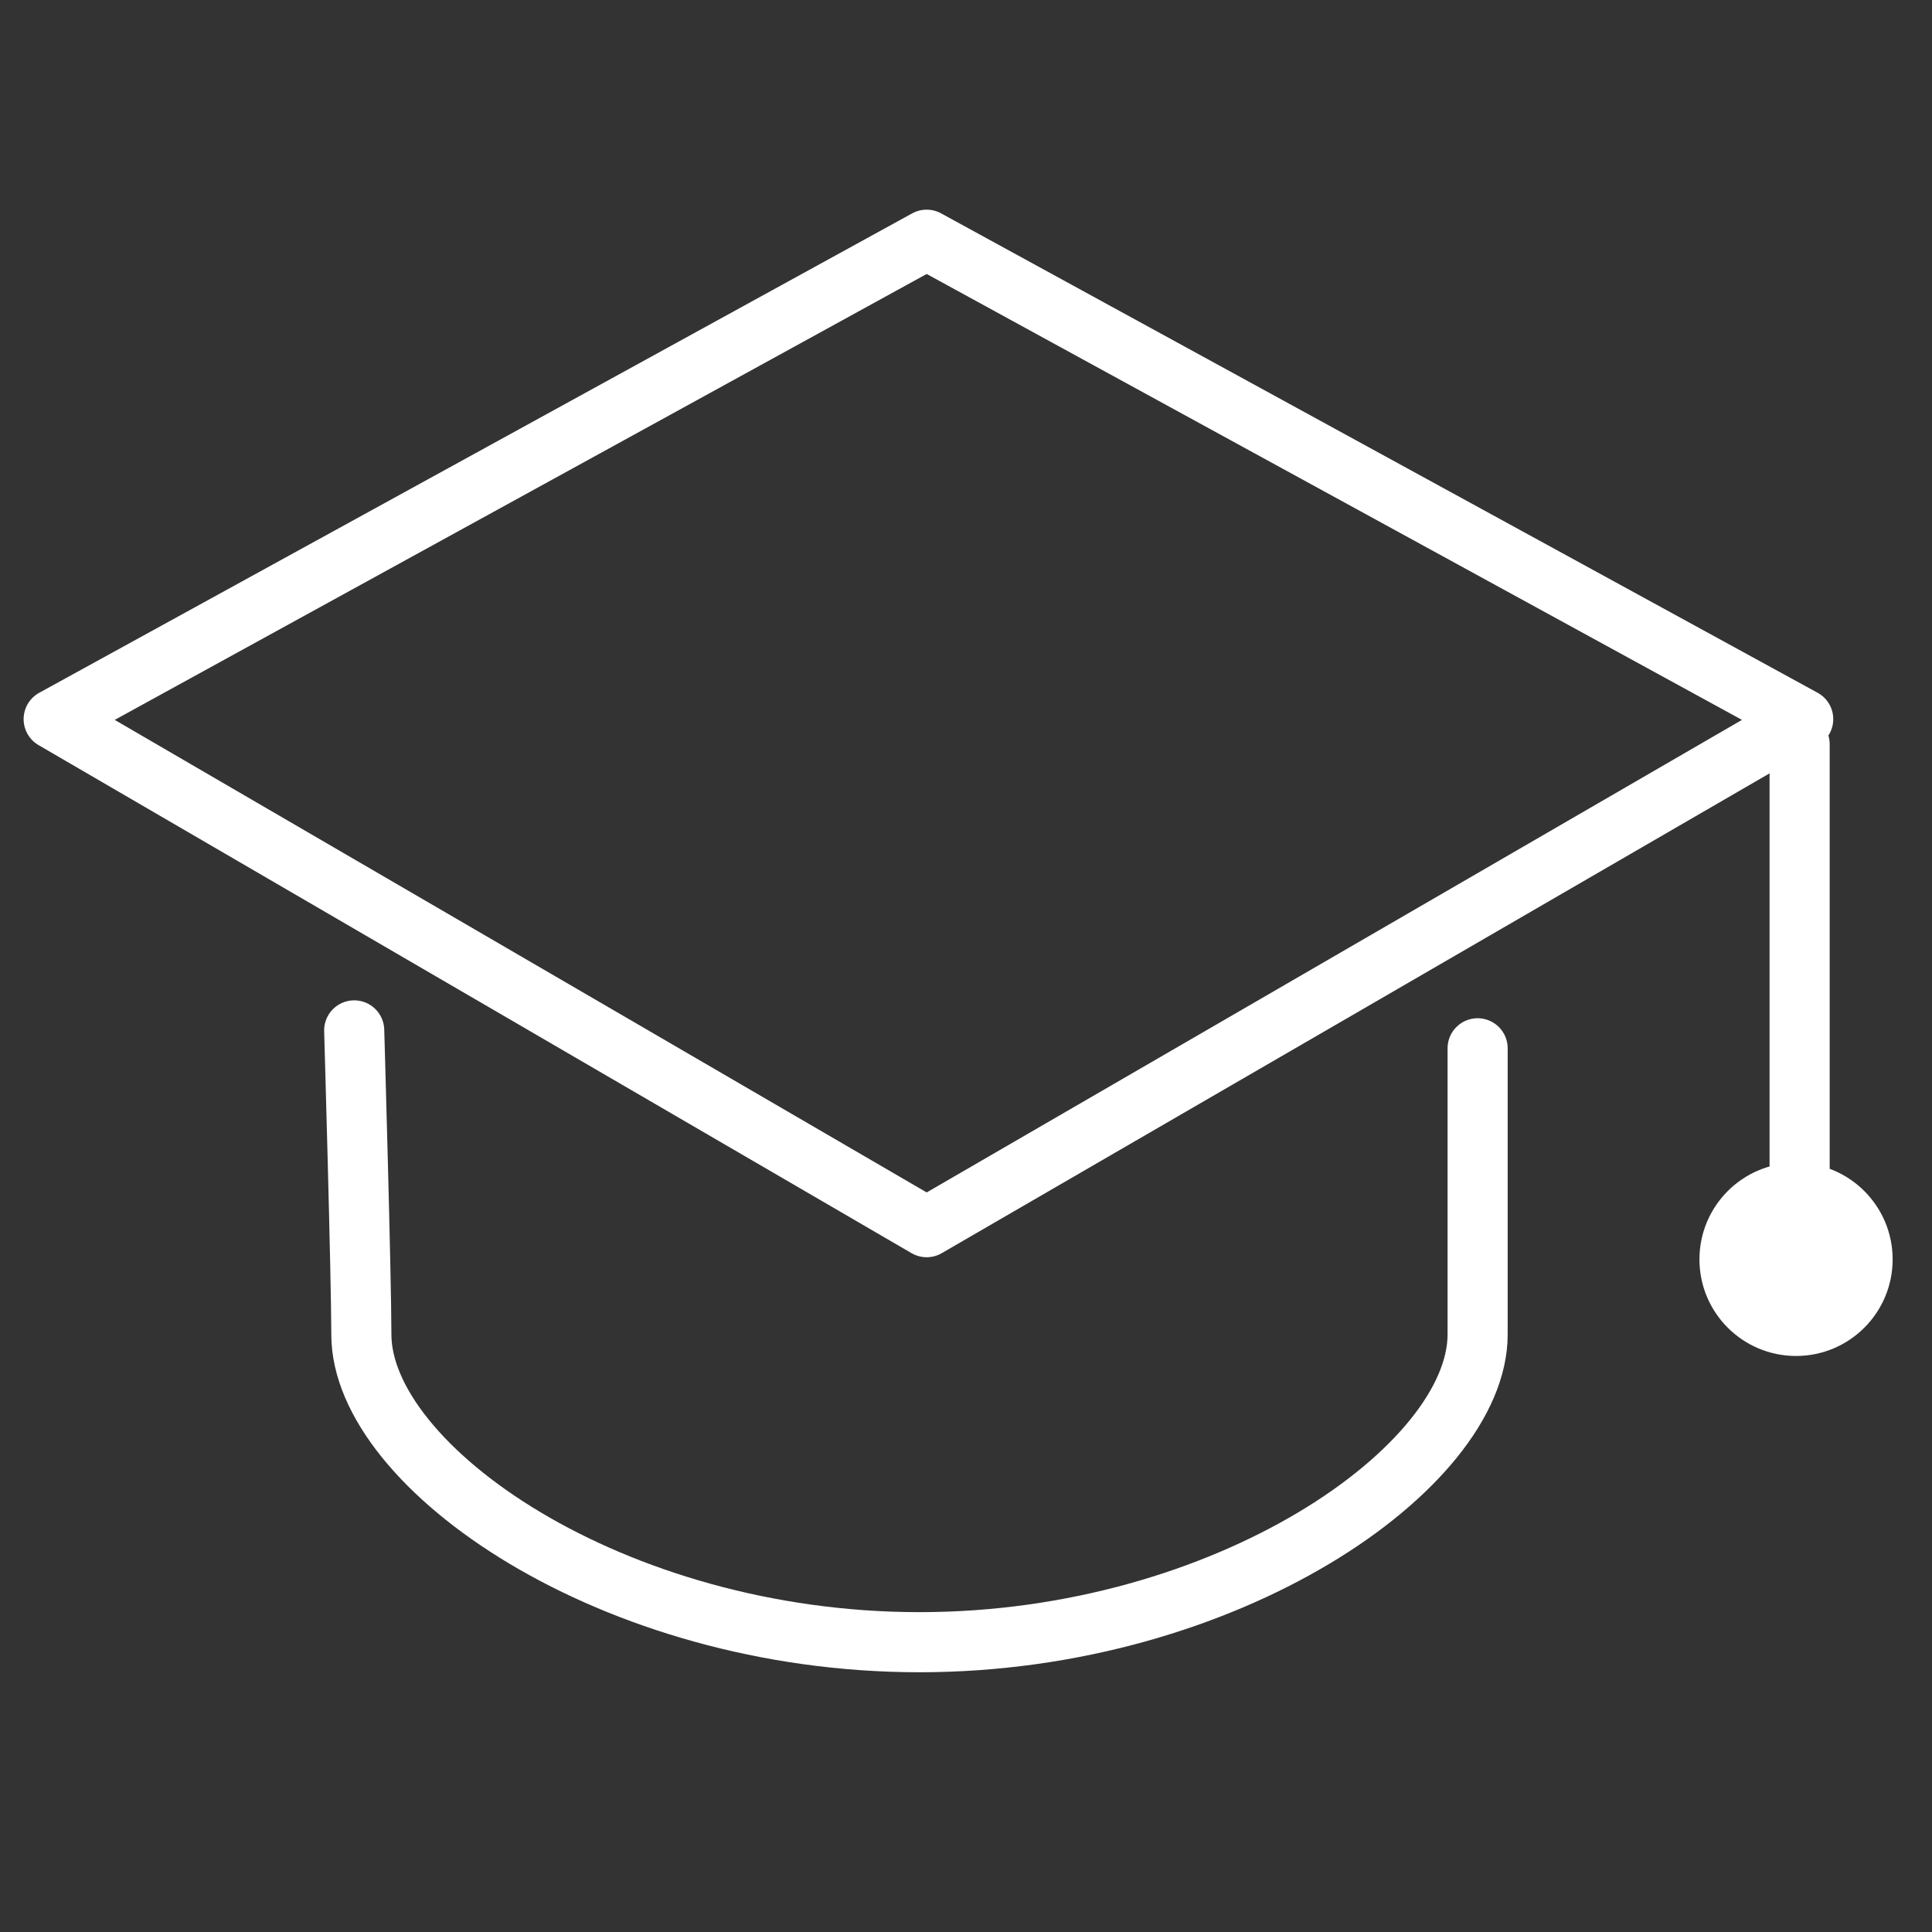 <?xml version="1.0" encoding="UTF-8" standalone="no"?>
<!-- Generator: Adobe Illustrator 23.0.4, SVG Export Plug-In . SVG Version: 6.00 Build 0)  -->

<svg
   version="1.1"
   id="Warstwa_2"
   x="0px"
   y="0px"
   viewBox="0 0 54 54"
   style="enable-background:new 0 0 54 54;"
   xml:space="preserve"
   sodipodi:docname="[4. 1] 02-edukacja.svg"
   inkscape:version="1.2.1 (9c6d41e410, 2022-07-14)"
   xmlns:inkscape="http://www.inkscape.org/namespaces/inkscape"
   xmlns:sodipodi="http://sodipodi.sourceforge.net/DTD/sodipodi-0.dtd"
   xmlns="http://www.w3.org/2000/svg"
   xmlns:svg="http://www.w3.org/2000/svg"><rect x="0" y="0" width="54" height="54" fill="#333333" stroke="none"/><defs
   id="defs15" /><sodipodi:namedview
   id="namedview13"
   pagecolor="#505050"
   bordercolor="#eeeeee"
   borderopacity="1"
   inkscape:showpageshadow="0"
   inkscape:pageopacity="0"
   inkscape:pagecheckerboard="0"
   inkscape:deskcolor="#505050"
   showgrid="false"
   inkscape:zoom="14.888889"
   inkscape:cx="22.298507"
   inkscape:cy="27.033582"
   inkscape:window-width="1920"
   inkscape:window-height="991"
   inkscape:window-x="-9"
   inkscape:window-y="-9"
   inkscape:window-maximized="1"
   inkscape:current-layer="Warstwa_2" />
<style
   type="text/css"
   id="style2">
	.st0{fill:none;stroke:#0052A5;stroke-width:1.68;stroke-linecap:round;stroke-linejoin:round;}
	.st1{fill:#0052A5;}
</style>
<polygon
   class="st0"
   points="50.4,20.1 25.9,34.3 1.5,20.1 25.9,6.7 "
   id="polygon4"
   style="stroke:#ffffff;stroke-opacity:1" />
<path
   class="st0"
   d="M41.3,29.3c0,0,0,6.6,0,8c0,3.7-7,8.6-15.6,8.6c-8.6,0-15.6-4.9-15.6-8.6c0-1.6-0.2-8.5-0.2-8.5"
   id="path6"
   style="stroke:#ffffff;stroke-opacity:1" />
<line
   class="st0"
   x1="50.3"
   y1="20.8"
   x2="50.3"
   y2="34.1"
   id="line8"
   style="stroke:#ffffff;stroke-opacity:1" />
<circle
   class="st1"
   cx="50.2"
   cy="35.2"
   r="2.2"
   id="circle10"
   style="stroke:#ffffff;stroke-opacity:1;fill:#ffffff;fill-opacity:1" />
</svg>

